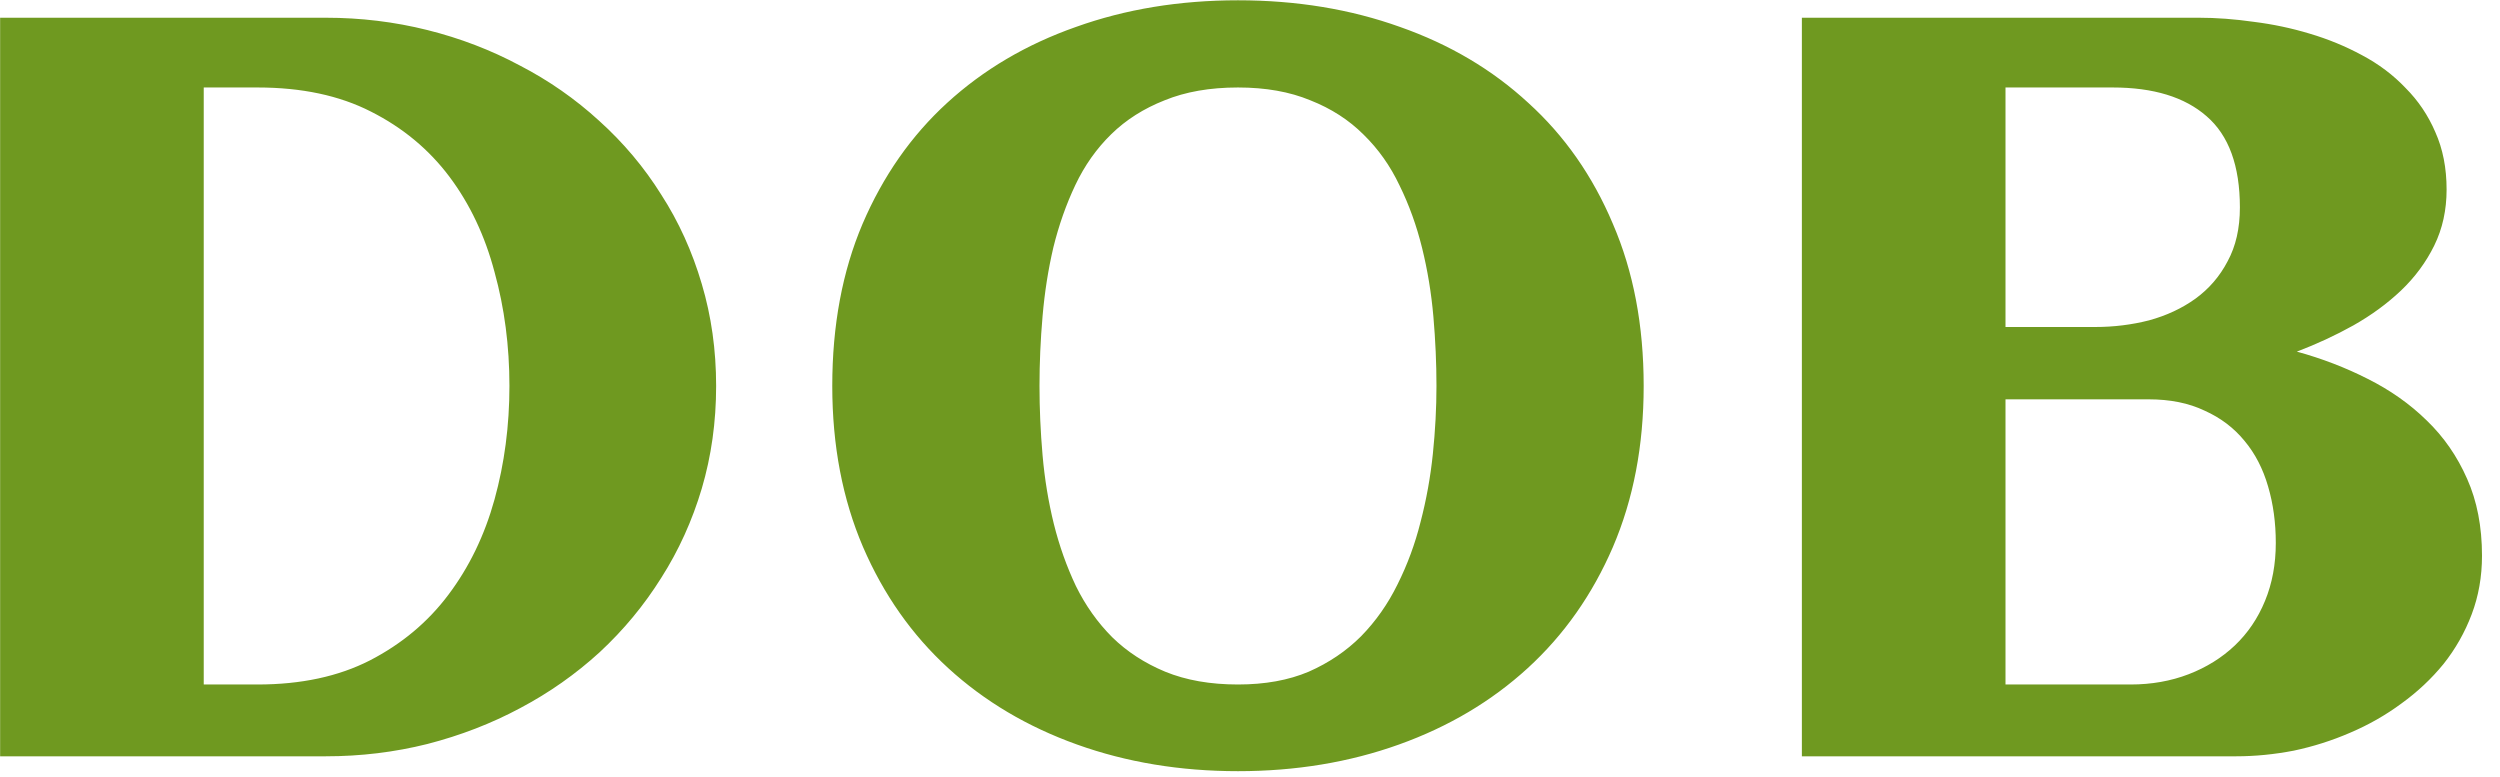<?xml version="1.0" encoding="UTF-8"?>
<svg xmlns="http://www.w3.org/2000/svg" width="119" height="37" viewBox="0 0 119 37" fill="none">
  <path d="M34.088 18.373C34.088 20.082 33.86 21.71 33.404 23.256C32.949 24.786 32.306 26.202 31.476 27.504C30.662 28.806 29.685 29.986 28.546 31.044C27.407 32.086 26.145 32.973 24.762 33.705C23.395 34.438 21.922 35.007 20.343 35.414C18.78 35.805 17.169 36 15.509 36H0.006V0.844H15.509C17.169 0.844 18.78 1.039 20.343 1.43C21.905 1.82 23.37 2.382 24.737 3.114C26.121 3.83 27.382 4.709 28.521 5.751C29.677 6.793 30.662 7.965 31.476 9.267C32.306 10.552 32.949 11.968 33.404 13.515C33.86 15.045 34.088 16.664 34.088 18.373ZM24.249 18.373C24.249 16.469 24.013 14.662 23.541 12.953C23.085 11.228 22.369 9.714 21.393 8.412C20.416 7.11 19.171 6.077 17.657 5.312C16.16 4.547 14.361 4.164 12.262 4.164H9.698V32.582H12.262C14.329 32.582 16.111 32.2 17.608 31.435C19.122 30.653 20.367 29.612 21.344 28.31C22.337 26.991 23.069 25.477 23.541 23.769C24.013 22.06 24.249 20.261 24.249 18.373ZM78.239 18.373C78.239 21.205 77.751 23.76 76.774 26.039C75.798 28.301 74.447 30.222 72.722 31.801C70.996 33.38 68.954 34.592 66.594 35.438C64.234 36.285 61.678 36.708 58.928 36.708C56.177 36.708 53.622 36.285 51.262 35.438C48.902 34.592 46.859 33.38 45.134 31.801C43.408 30.222 42.058 28.301 41.081 26.039C40.105 23.76 39.616 21.205 39.616 18.373C39.616 15.492 40.096 12.921 41.057 10.658C42.033 8.38 43.376 6.459 45.085 4.896C46.81 3.318 48.853 2.113 51.213 1.283C53.573 0.437 56.145 0.014 58.928 0.014C61.711 0.014 64.283 0.437 66.643 1.283C69.003 2.113 71.037 3.318 72.746 4.896C74.471 6.459 75.814 8.38 76.774 10.658C77.751 12.921 78.239 15.492 78.239 18.373ZM68.376 18.373C68.376 17.299 68.327 16.2 68.23 15.077C68.132 13.954 67.953 12.864 67.692 11.806C67.432 10.748 67.074 9.755 66.618 8.827C66.179 7.899 65.609 7.094 64.909 6.41C64.209 5.71 63.363 5.165 62.37 4.774C61.394 4.368 60.246 4.164 58.928 4.164C57.593 4.164 56.429 4.368 55.437 4.774C54.444 5.165 53.597 5.702 52.898 6.386C52.198 7.069 51.628 7.875 51.188 8.803C50.749 9.73 50.399 10.723 50.139 11.781C49.895 12.823 49.724 13.913 49.626 15.053C49.528 16.176 49.48 17.283 49.48 18.373C49.48 19.447 49.528 20.546 49.626 21.669C49.724 22.792 49.903 23.883 50.163 24.94C50.423 25.982 50.773 26.967 51.213 27.895C51.669 28.822 52.246 29.636 52.946 30.336C53.646 31.02 54.484 31.565 55.461 31.972C56.454 32.379 57.609 32.582 58.928 32.582C60.214 32.582 61.337 32.379 62.297 31.972C63.257 31.549 64.087 30.987 64.787 30.287C65.487 29.571 66.065 28.749 66.52 27.821C66.993 26.877 67.359 25.884 67.619 24.843C67.896 23.785 68.091 22.703 68.205 21.596C68.319 20.489 68.376 19.415 68.376 18.373ZM118.143 26.454C118.143 27.447 117.98 28.375 117.654 29.237C117.329 30.1 116.881 30.889 116.312 31.605C115.742 32.305 115.075 32.932 114.31 33.485C113.561 34.039 112.747 34.503 111.868 34.877C111.006 35.251 110.11 35.536 109.183 35.731C108.255 35.91 107.343 36 106.448 36H85.769V0.844H104.666C105.496 0.844 106.367 0.909 107.278 1.039C108.19 1.153 109.077 1.34 109.939 1.601C110.818 1.861 111.648 2.203 112.43 2.626C113.227 3.049 113.919 3.57 114.505 4.188C115.107 4.791 115.579 5.491 115.921 6.288C116.279 7.086 116.458 7.997 116.458 9.022C116.458 9.999 116.263 10.886 115.872 11.684C115.481 12.481 114.952 13.197 114.285 13.832C113.634 14.45 112.877 15.004 112.015 15.492C111.168 15.964 110.273 16.379 109.329 16.737C110.517 17.063 111.64 17.494 112.698 18.031C113.772 18.568 114.708 19.227 115.506 20.009C116.32 20.79 116.963 21.718 117.435 22.792C117.907 23.85 118.143 25.071 118.143 26.454ZM106.619 9.877C106.619 7.891 106.09 6.443 105.032 5.531C103.991 4.62 102.501 4.164 100.564 4.164H95.462V15.565H99.734C100.613 15.565 101.468 15.46 102.298 15.248C103.128 15.02 103.86 14.678 104.495 14.223C105.146 13.751 105.659 13.157 106.033 12.44C106.424 11.724 106.619 10.87 106.619 9.877ZM108.328 25.844C108.328 24.884 108.206 23.988 107.962 23.158C107.718 22.312 107.343 21.588 106.839 20.985C106.334 20.367 105.7 19.887 104.935 19.545C104.186 19.187 103.299 19.008 102.273 19.008H95.462V32.582H101.419C102.412 32.582 103.331 32.419 104.178 32.094C105.024 31.768 105.757 31.312 106.375 30.727C106.993 30.141 107.474 29.433 107.815 28.602C108.157 27.773 108.328 26.853 108.328 25.844Z" fill="#6F9920"></path>
</svg>
